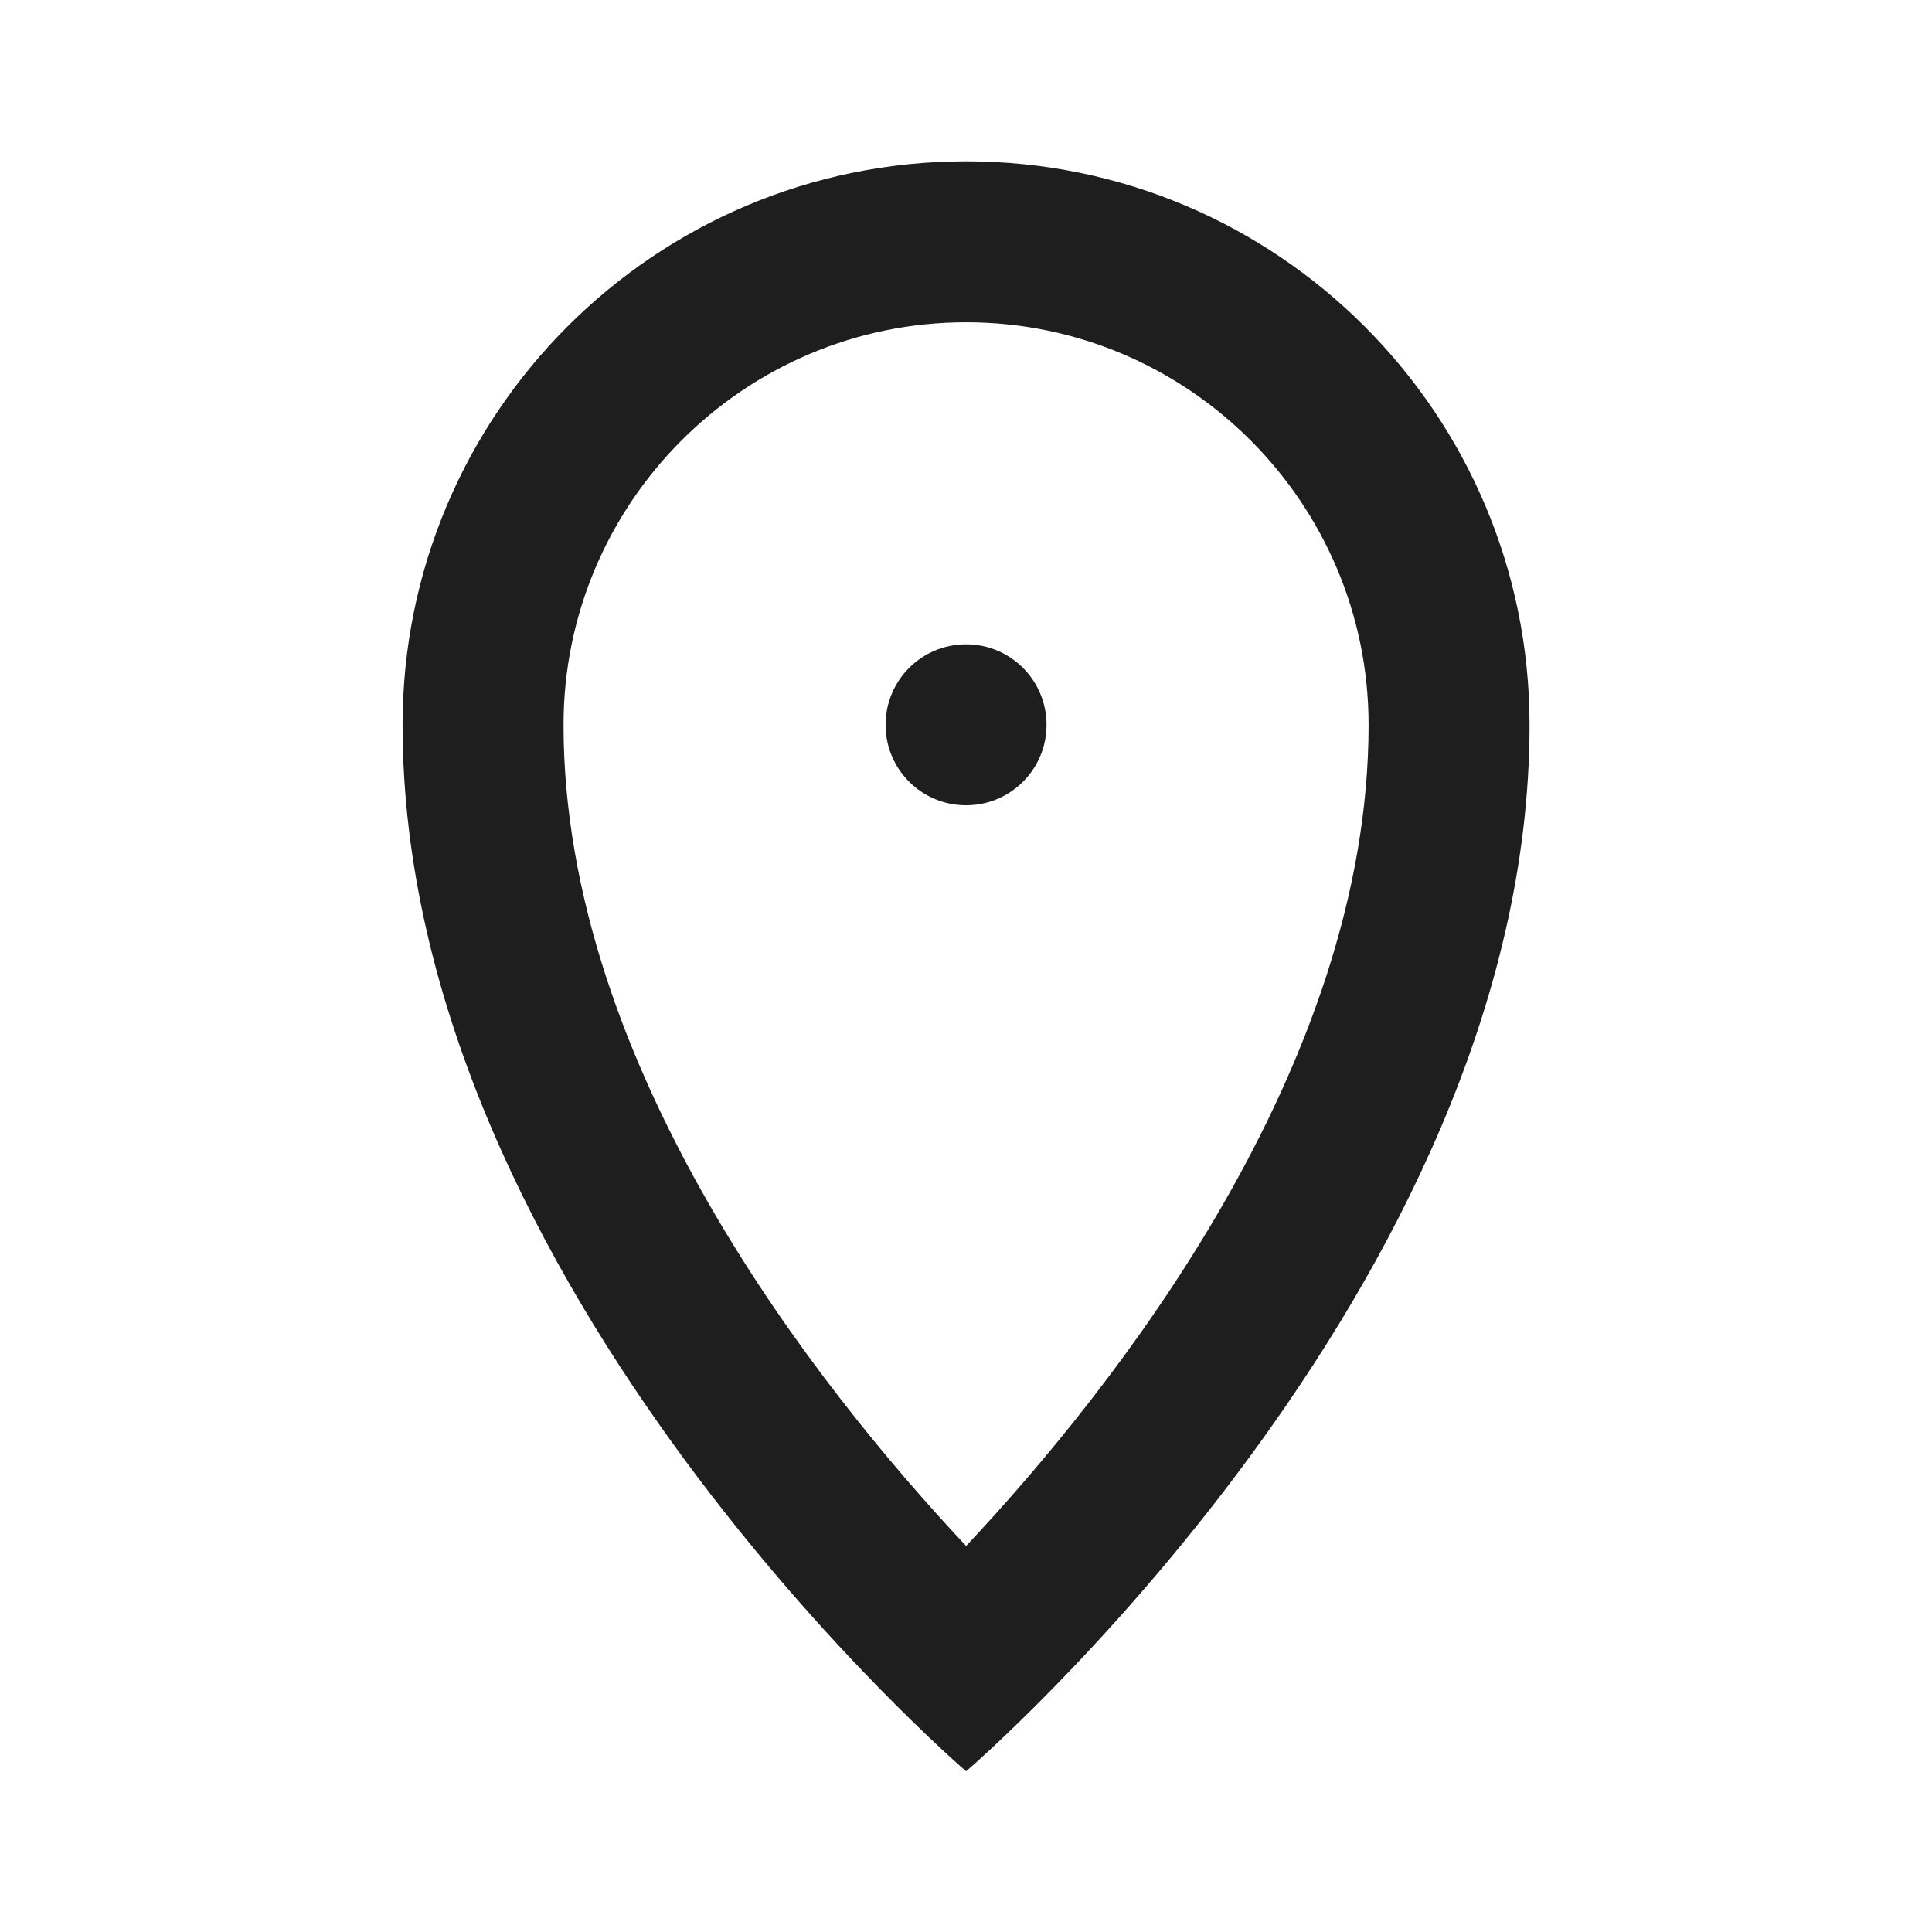 <svg width="16" height="16" viewBox="0 0 16 16" fill="none" xmlns="http://www.w3.org/2000/svg">
<g clip-path="url(#clip0_3683_81711)">
<path d="M8.001 14.669C8.001 14.669 12.667 10.669 12.667 6.003C12.667 3.425 10.578 1.336 8.001 1.336C5.423 1.336 3.334 3.425 3.334 6.003C3.334 10.669 8.001 14.669 8.001 14.669ZM8.001 2.669C9.839 2.669 11.334 4.165 11.334 6.003C11.334 8.836 9.231 11.492 8.001 12.803C6.77 11.491 4.667 8.835 4.667 6.003C4.667 4.165 6.163 2.669 8.001 2.669Z" fill="#1E1E1E"/>
<path d="M8.001 6.669C8.369 6.669 8.667 6.371 8.667 6.003C8.667 5.634 8.369 5.336 8.001 5.336C7.632 5.336 7.334 5.634 7.334 6.003C7.334 6.371 7.632 6.669 8.001 6.669Z" fill="#1E1E1E"/>
</g>
<defs>
<clipPath id="clip0_3683_81711">
<rect width="16" height="16" fill="white"/>
</clipPath>
</defs>
</svg>
